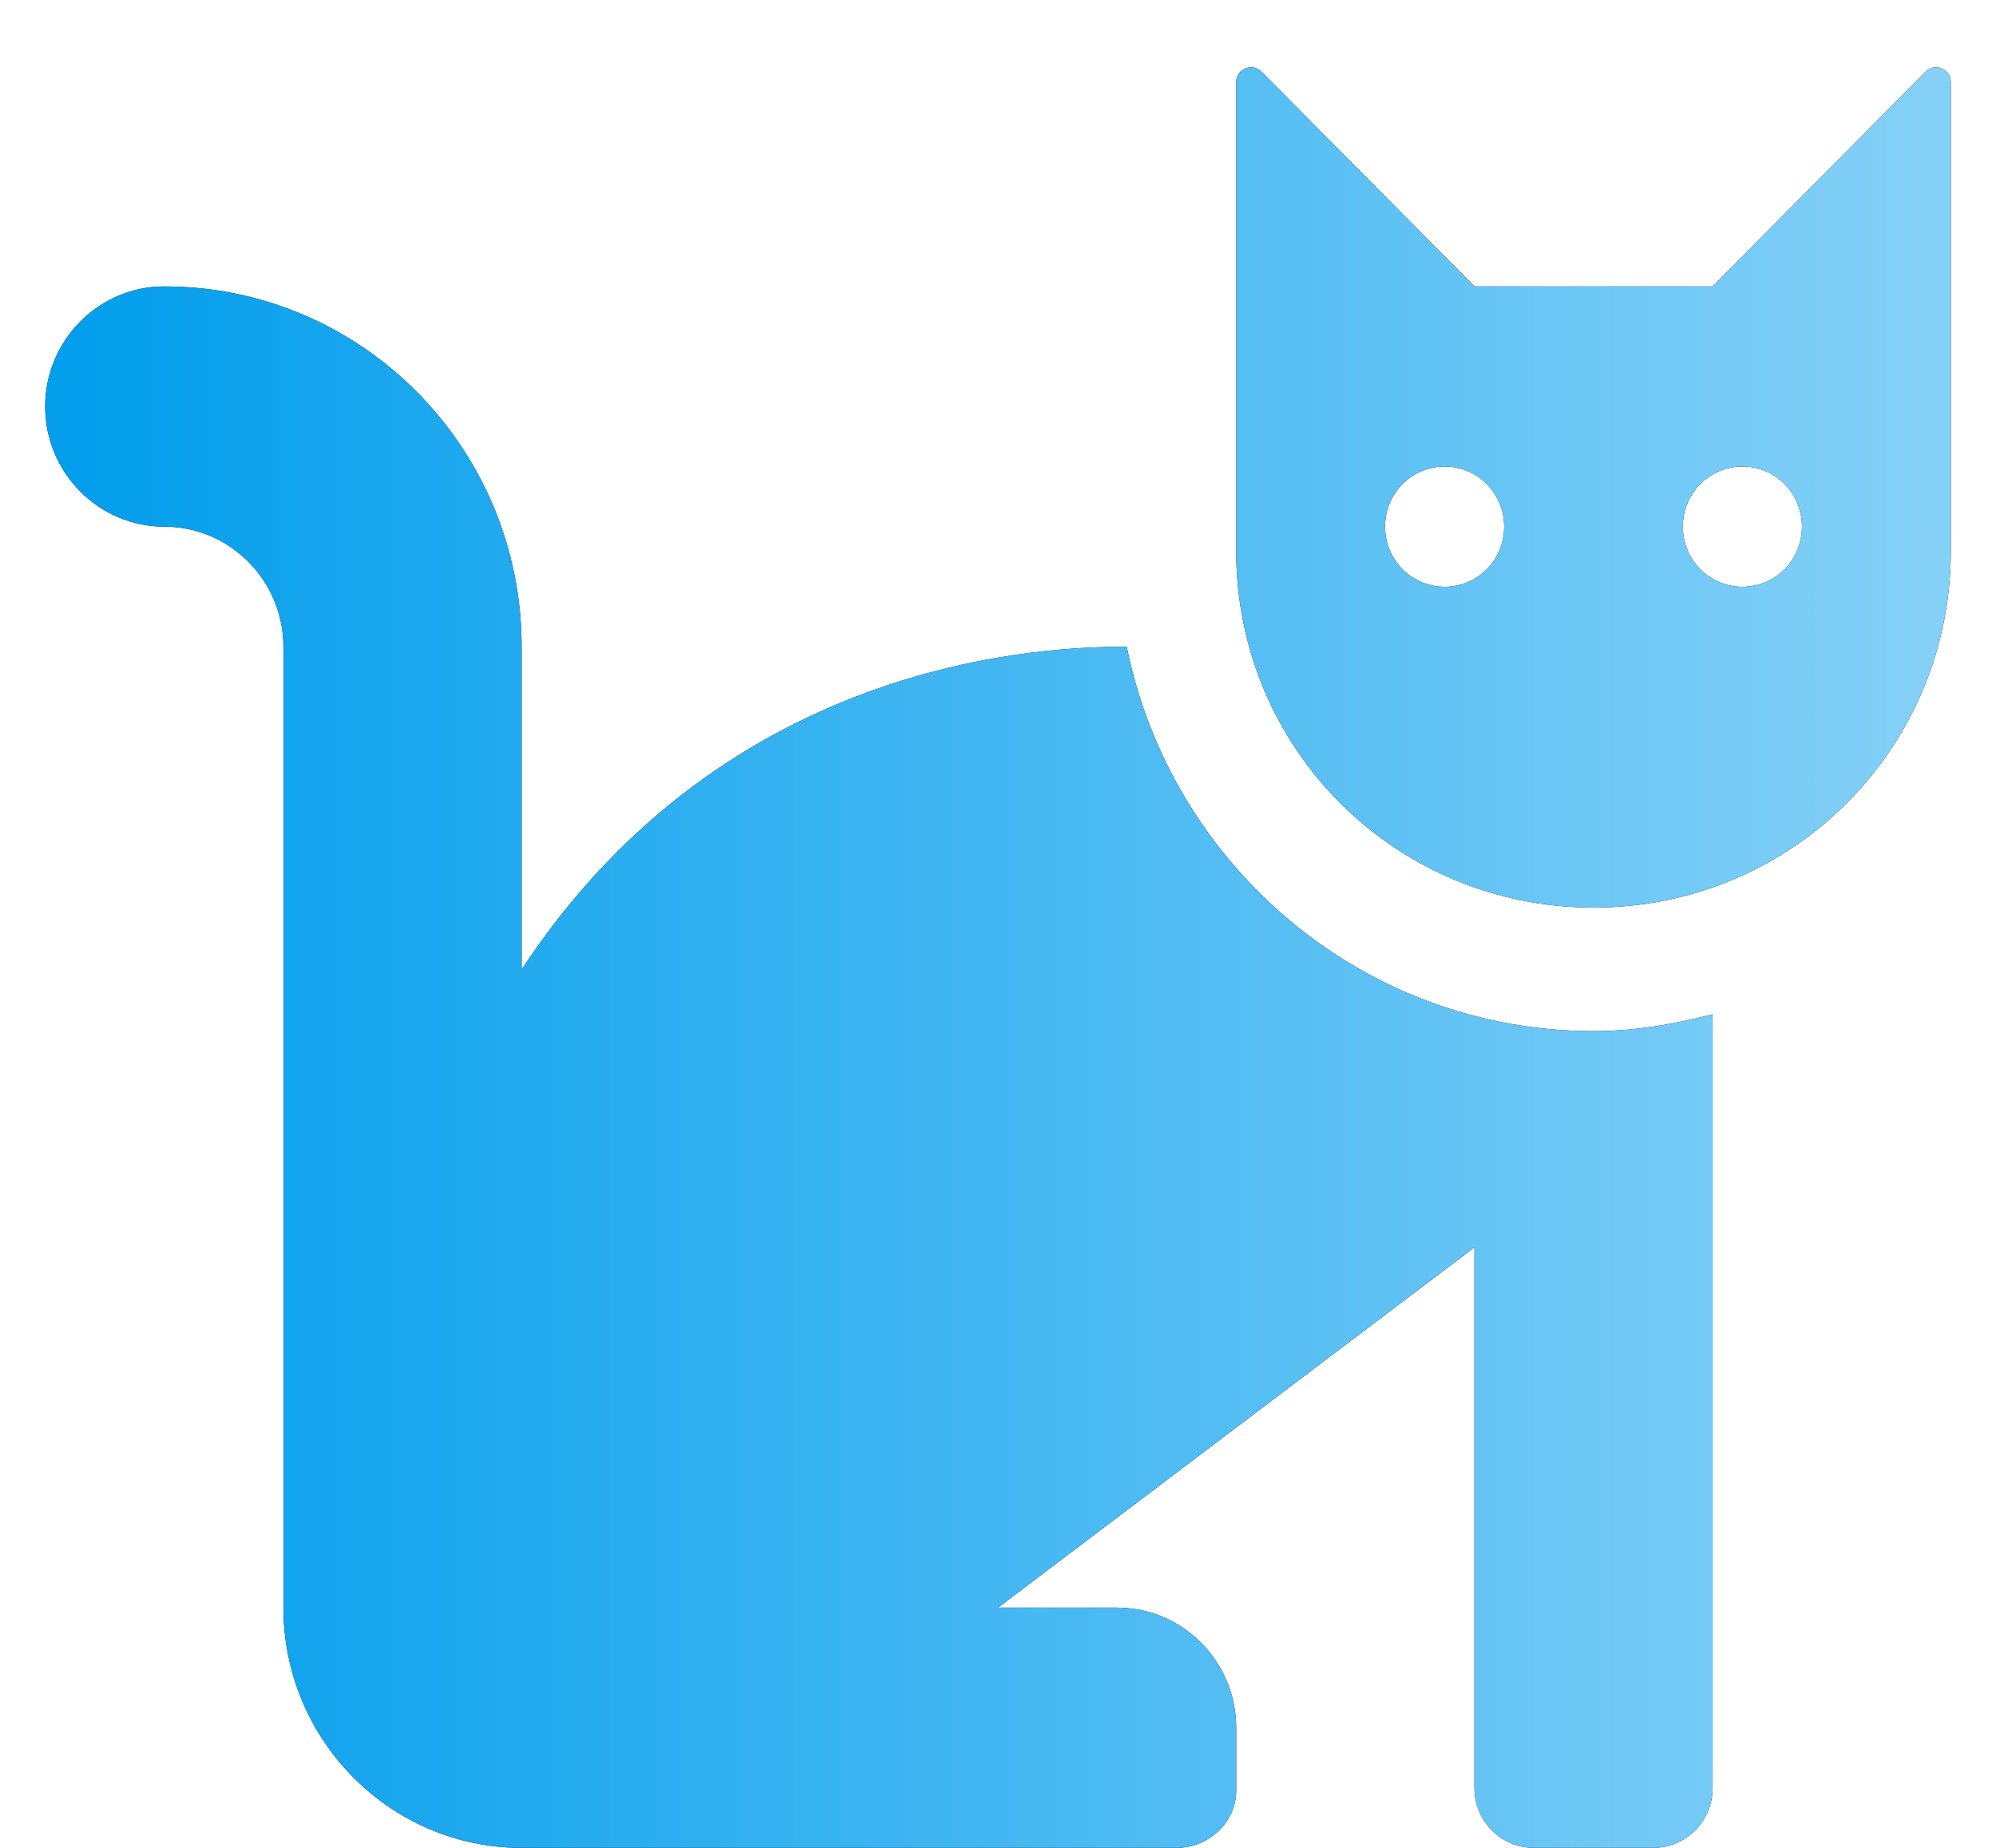 <svg width="27" height="25" viewBox="0 0 27 25" xmlns="http://www.w3.org/2000/svg">
  <style>
    .-cat .-nomal {
      opacity: 1;
      visibility: visible;
      transition: opacity .3s ease, visibility .3s ease;
    }
    .-cat .-gradient {
      opacity: 0;
      visibility: hidden;
      transition: opacity .3s ease, visibility .3s ease;
    }
  </style>
  <g class="-nomal">
    <path d="M15.242 8.75C14.225 8.75 9.865 8.852 7.056 13.117V8.75C7.056 6.059 4.891 3.875 2.222 3.875C1.335 3.875 0.611 4.606 0.611 5.5C0.611 6.394 1.335 7.125 2.222 7.125C3.11 7.125 3.834 7.855 3.834 8.75V21.75C3.834 23.54 5.281 25 7.056 25H15.917C16.364 25 16.722 24.638 16.722 24.233V23.375C16.722 22.48 15.998 21.75 15.111 21.75H13.5L19.945 16.875V24.188C19.945 24.638 20.303 25 20.75 25H22.361C22.808 25 23.167 24.638 23.167 24.188V13.722C22.651 13.855 22.116 13.95 21.556 13.95C18.444 13.95 15.841 11.716 15.242 8.75ZM23.167 3.875H19.945L17.064 0.97C16.939 0.843 16.722 0.932 16.722 1.111V7.45C16.722 10.141 18.887 12.279 21.556 12.279C24.224 12.279 26.389 10.141 26.389 7.45V1.111C26.389 0.932 26.173 0.843 26.047 0.97L23.167 3.875ZM19.542 7.938C19.095 7.938 18.736 7.576 18.736 7.125C18.736 6.674 19.095 6.312 19.542 6.312C19.989 6.312 20.347 6.674 20.347 7.125C20.347 7.576 19.99 7.938 19.542 7.938ZM23.57 7.938C23.123 7.938 22.764 7.576 22.764 7.125C22.764 6.674 23.123 6.312 23.57 6.312C24.017 6.312 24.375 6.674 24.375 7.125C24.375 7.576 24.018 7.938 23.57 7.938Z" />
  </g>
  <g class="-gradient">
    <path d="M15.242 8.75C14.225 8.75 9.865 8.852 7.056 13.117V8.75C7.056 6.059 4.891 3.875 2.222 3.875C1.335 3.875 0.611 4.606 0.611 5.5C0.611 6.394 1.335 7.125 2.222 7.125C3.109 7.125 3.833 7.855 3.833 8.75V21.75C3.833 23.54 5.281 25 7.056 25H15.917C16.363 25 16.722 24.638 16.722 24.233V23.375C16.722 22.48 15.998 21.75 15.111 21.75H13.5L19.944 16.875V24.188C19.944 24.638 20.303 25 20.75 25H22.361C22.808 25 23.167 24.638 23.167 24.188V13.722C22.651 13.855 22.115 13.95 21.555 13.95C18.444 13.95 15.841 11.716 15.242 8.75ZM23.167 3.875H19.944L17.064 0.97C16.939 0.843 16.722 0.932 16.722 1.111V7.45C16.722 10.141 18.887 12.279 21.555 12.279C24.224 12.279 26.389 10.141 26.389 7.45V1.111C26.389 0.932 26.173 0.843 26.047 0.97L23.167 3.875ZM19.542 7.938C19.095 7.938 18.736 7.576 18.736 7.125C18.736 6.674 19.095 6.312 19.542 6.312C19.988 6.312 20.347 6.674 20.347 7.125C20.347 7.576 19.99 7.938 19.542 7.938ZM23.569 7.938C23.123 7.938 22.764 7.576 22.764 7.125C22.764 6.674 23.123 6.312 23.569 6.312C24.016 6.312 24.375 6.674 24.375 7.125C24.375 7.576 24.017 7.938 23.569 7.938Z" fill="url(#paint0_linear_68_21276)" />
    <defs>
      <linearGradient id="paint0_linear_68_21276" x1="26" y1="13" x2="1" y2="13" gradientUnits="userSpaceOnUse">
        <stop stop-color="#84D0F7" />
        <stop offset="1" stop-color="#039EEC" />
      </linearGradient>
    </defs>
  </g>
</svg>

  